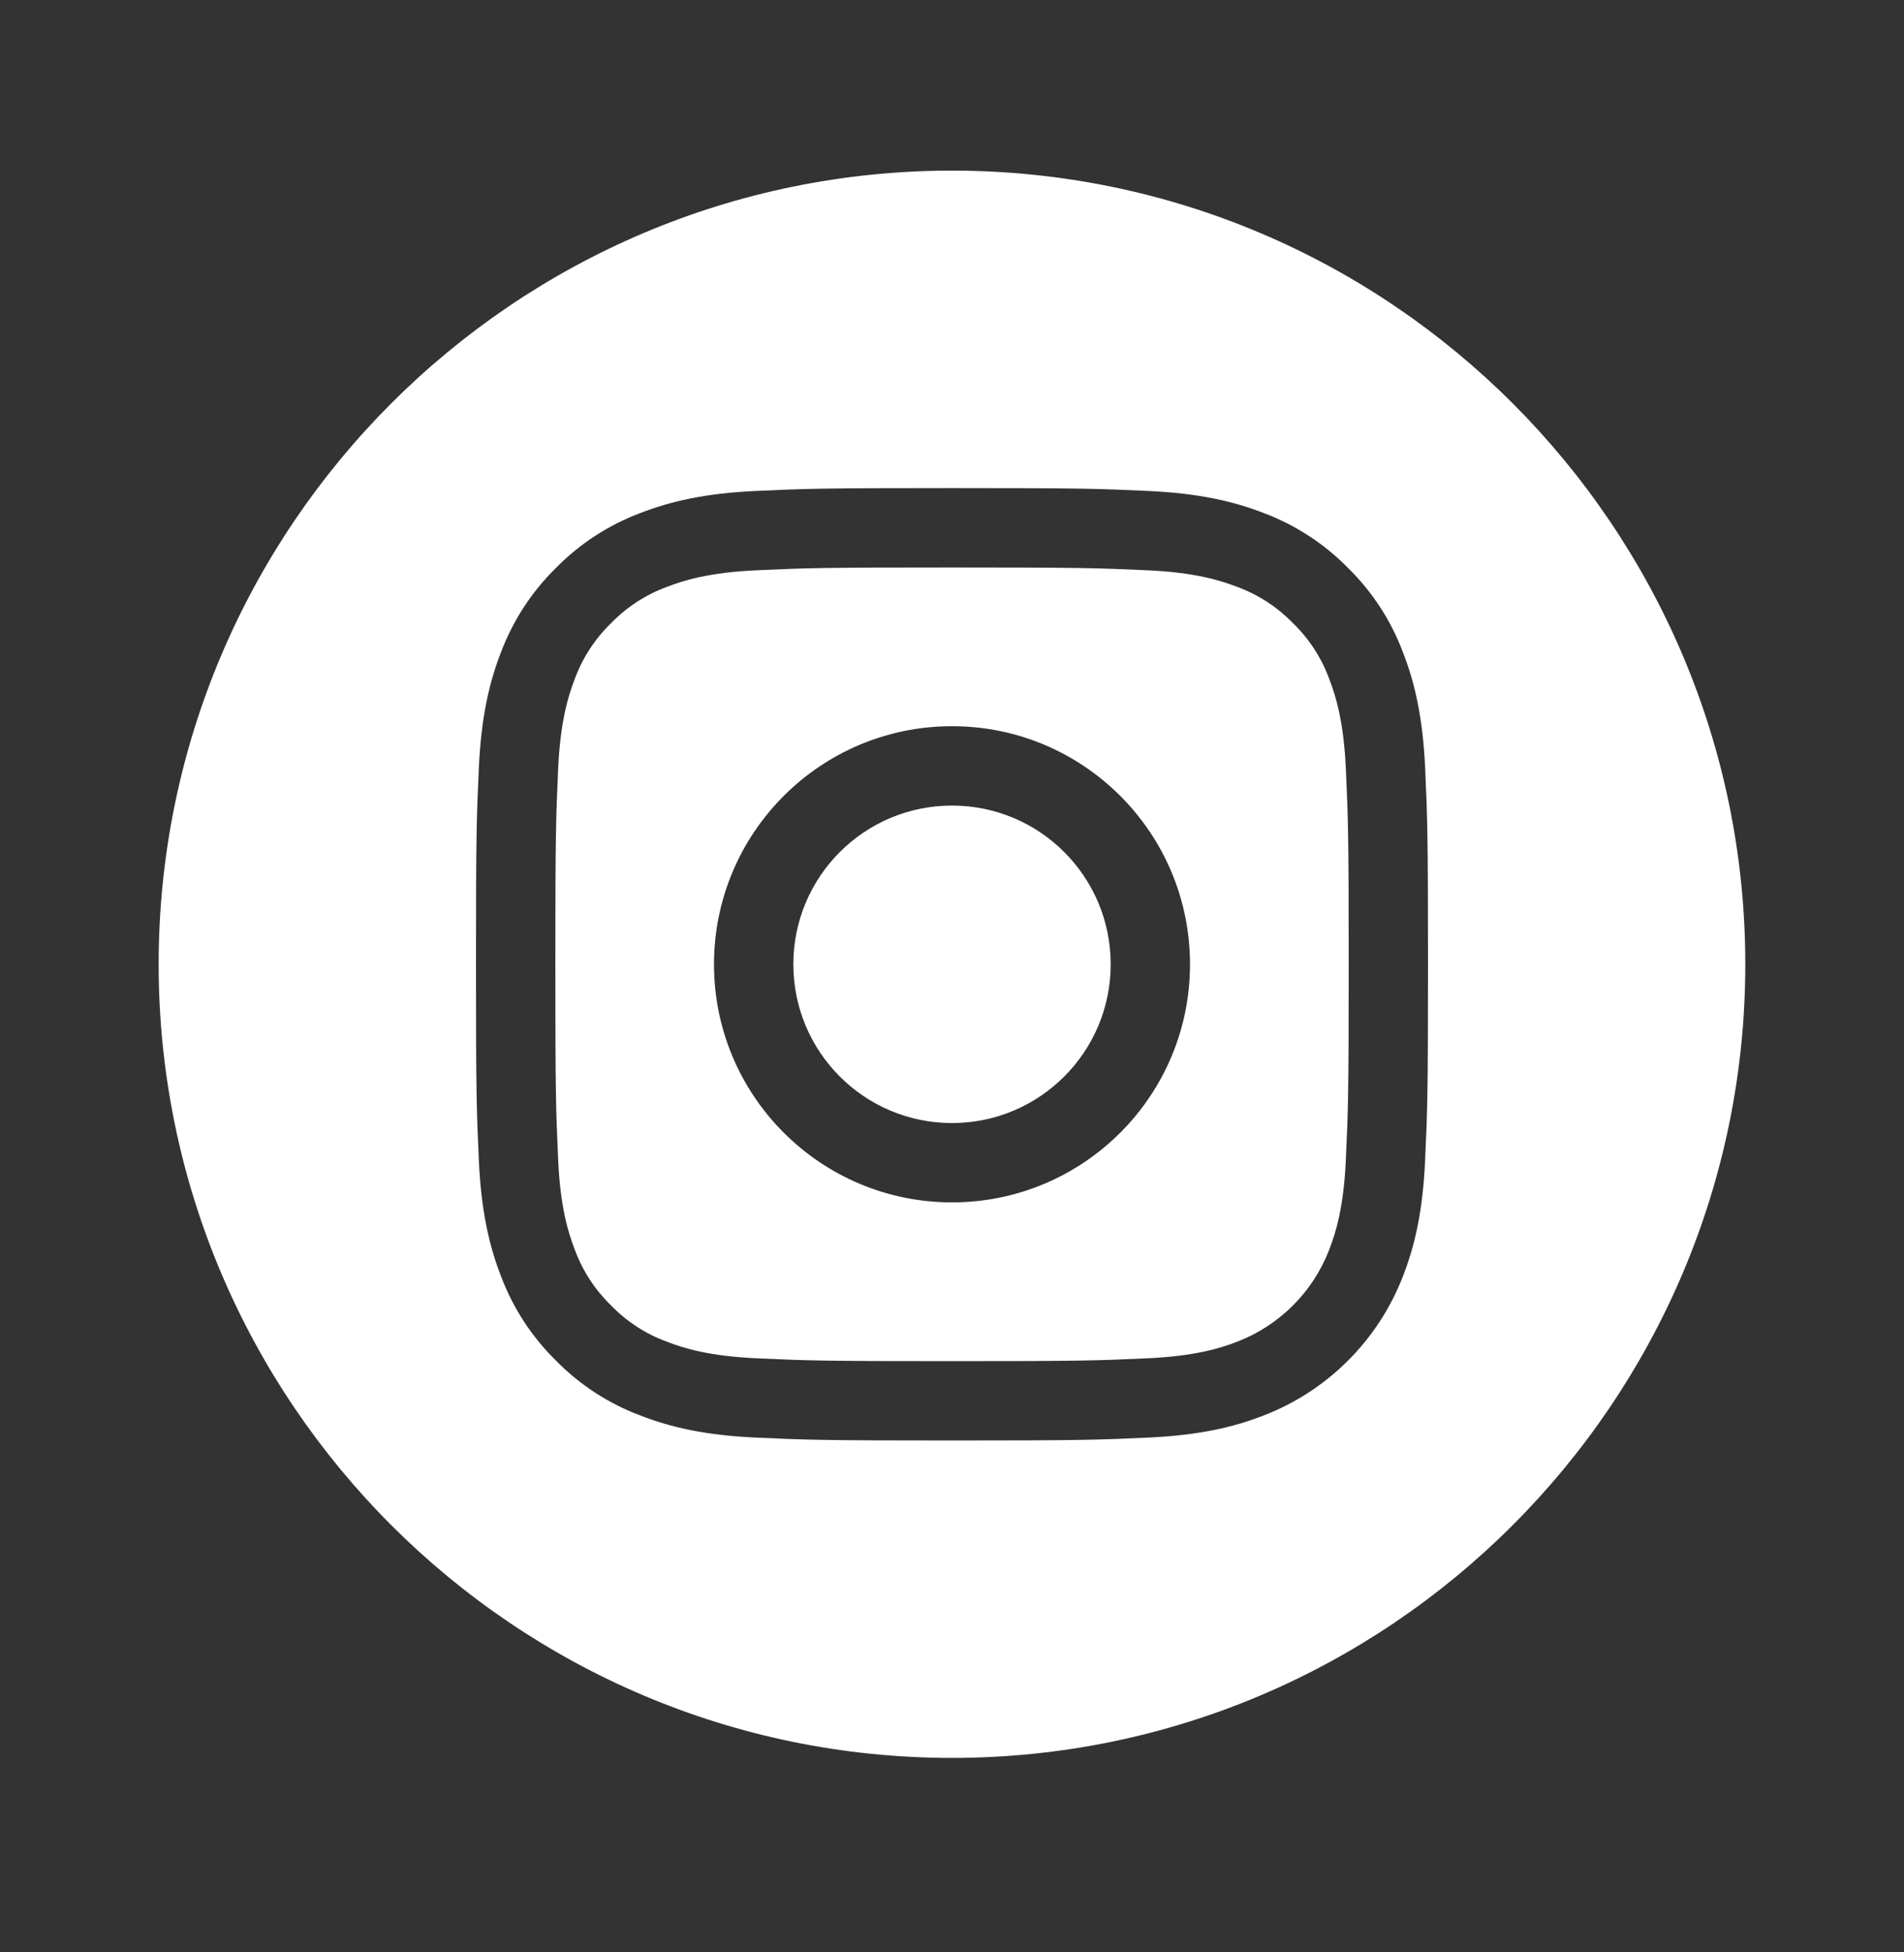 <?xml version="1.0" encoding="UTF-8"?>
<svg xmlns="http://www.w3.org/2000/svg" width="40" height="41" viewBox="0 0 40 41" fill="none">
  <rect x="0" y="0" width="40" height="41" fill="#333333" stroke="none"/>
  <path d="M20 23.584C21.841 23.584 23.334 22.091 23.334 20.25C23.334 18.409 21.841 16.917 20 16.917C18.159 16.917 16.667 18.409 16.667 20.25C16.667 22.091 18.159 23.584 20 23.584Z" fill="white"></path>
  <path d="M27.924 14.255C27.762 13.814 27.502 13.415 27.164 13.087C26.836 12.749 26.437 12.489 25.995 12.326C25.637 12.187 25.099 12.021 24.108 11.976C23.036 11.928 22.715 11.917 20 11.917C17.286 11.917 16.965 11.927 15.893 11.976C14.902 12.021 14.364 12.187 14.006 12.326C13.564 12.489 13.165 12.749 12.837 13.087C12.499 13.415 12.239 13.814 12.076 14.255C11.937 14.614 11.771 15.152 11.726 16.143C11.678 17.215 11.667 17.536 11.667 20.25C11.667 22.965 11.678 23.286 11.726 24.358C11.771 25.349 11.937 25.887 12.076 26.245C12.239 26.687 12.499 27.086 12.837 27.414C13.165 27.752 13.564 28.012 14.005 28.174C14.364 28.314 14.902 28.479 15.893 28.524C16.965 28.573 17.286 28.584 20 28.584C22.715 28.584 23.036 28.573 24.108 28.524C25.099 28.479 25.637 28.314 25.995 28.174C26.882 27.832 27.582 27.132 27.924 26.245C28.064 25.887 28.229 25.349 28.274 24.358C28.323 23.286 28.334 22.965 28.334 20.25C28.334 17.536 28.323 17.215 28.274 16.143C28.229 15.152 28.064 14.614 27.924 14.255ZM20 25.25C17.239 25.25 15 23.012 15 20.25C15 17.489 17.239 15.25 20 15.25C22.762 15.25 25 17.489 25 20.25C25 23.012 22.762 25.25 20 25.25ZM25 14.417C25 14.877 25.373 15.25 25.834 15.25C26.294 15.25 26.667 14.877 26.667 14.417C26.667 13.957 26.294 13.584 25.834 13.584C25.373 13.584 25 13.957 25 14.417Z" fill="white"></path>
  <path d="M3.333 20.25C3.333 11.06 10.81 3.583 20 3.583C29.19 3.583 36.666 11.06 36.666 20.25C36.666 29.439 29.189 36.916 20 36.916C10.81 36.916 3.333 29.439 3.333 20.25ZM29.474 26.8C29.722 26.164 29.891 25.437 29.939 24.372C29.988 23.306 30 22.965 30 20.25C30 17.534 29.988 17.193 29.94 16.127C29.891 15.062 29.722 14.336 29.474 13.699C29.224 13.032 28.83 12.428 28.321 11.928C27.822 11.419 27.217 11.026 26.55 10.774C25.914 10.528 25.187 10.359 24.122 10.31C23.056 10.261 22.715 10.25 20 10.25C17.284 10.25 16.943 10.261 15.877 10.31C14.812 10.359 14.086 10.528 13.449 10.775C12.782 11.026 12.178 11.419 11.678 11.928C11.169 12.428 10.776 13.032 10.524 13.699C10.277 14.336 10.108 15.062 10.06 16.127C10.011 17.193 10 17.534 10 20.25C10 22.965 10.011 23.306 10.06 24.373C10.109 25.437 10.278 26.164 10.525 26.8C10.776 27.467 11.17 28.072 11.678 28.571C12.178 29.08 12.782 29.474 13.45 29.724C14.086 29.972 14.813 30.141 15.877 30.189C16.944 30.238 17.284 30.25 20 30.25C22.716 30.25 23.056 30.238 24.123 30.189C25.187 30.141 25.914 29.972 26.55 29.724C27.893 29.205 28.955 28.143 29.474 26.8Z" fill="white"></path>
</svg>

